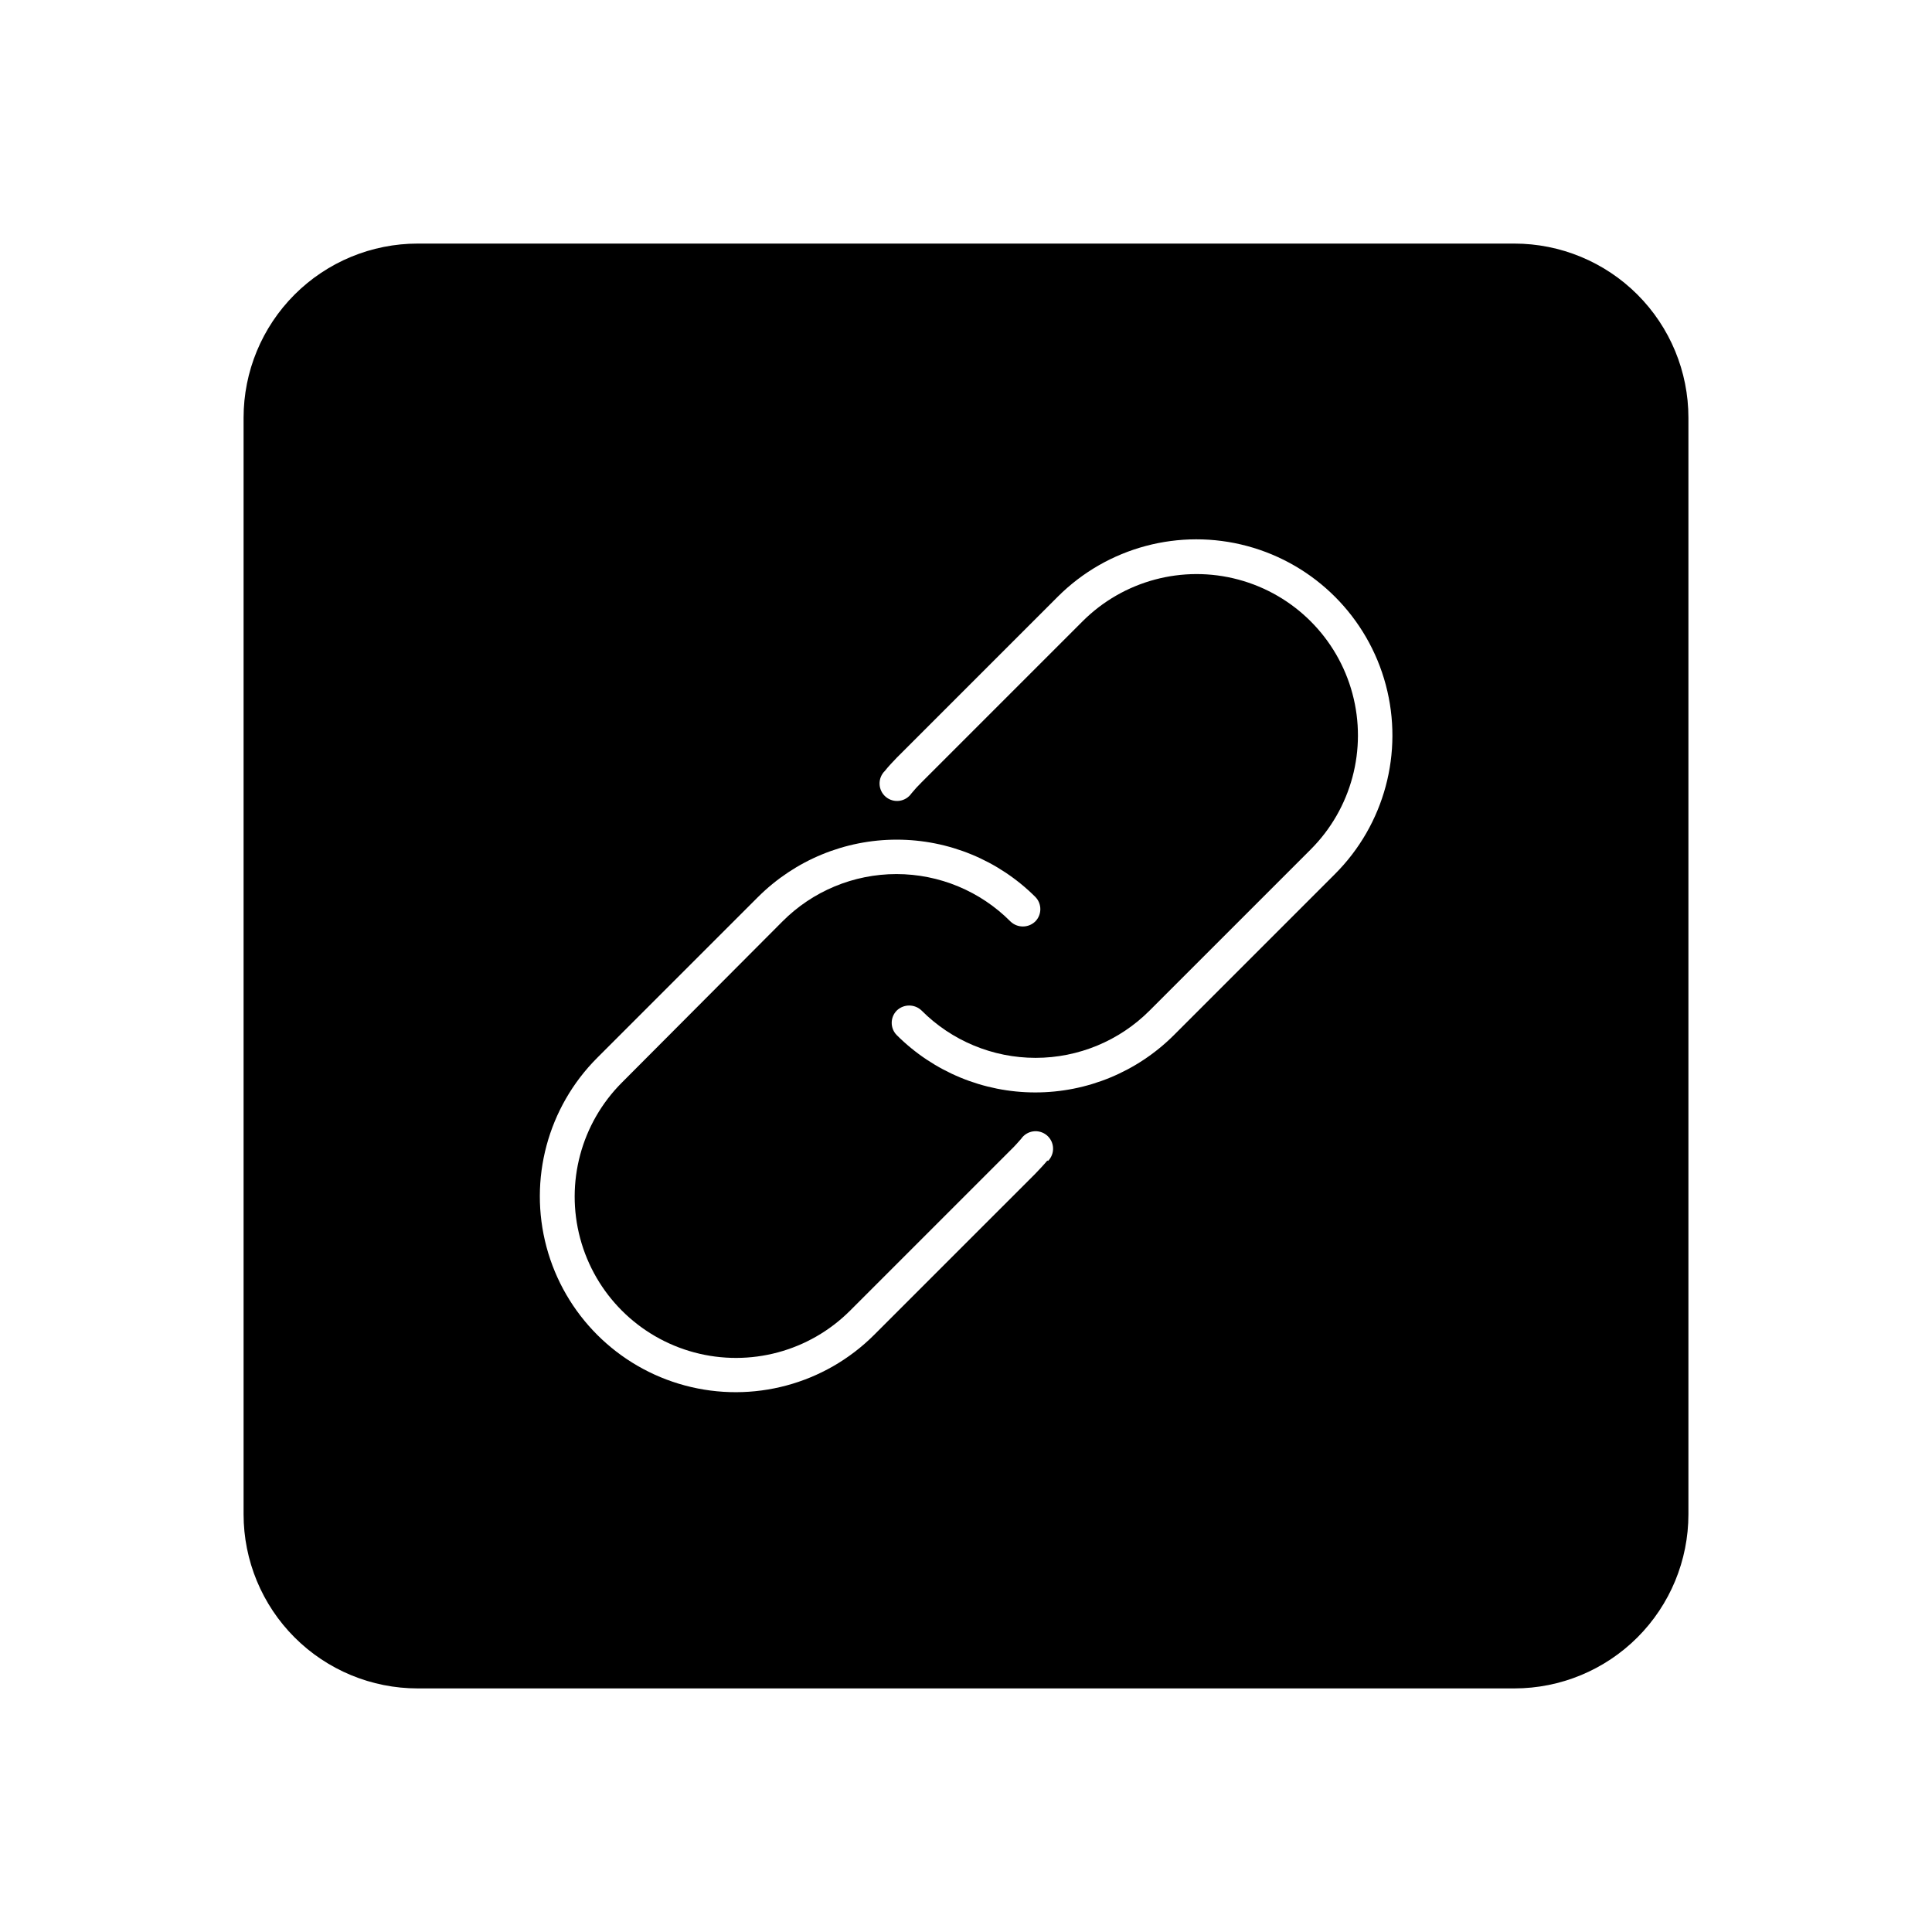 <?xml version="1.0" encoding="UTF-8"?>
<!-- Uploaded to: SVG Repo, www.svgrepo.com, Generator: SVG Repo Mixer Tools -->
<svg fill="#000000" width="800px" height="800px" version="1.1" viewBox="144 144 512 512" xmlns="http://www.w3.org/2000/svg">
 <path d="m545.3 208.55h-290.6c-12.238 0-23.977 4.863-32.633 13.516-8.652 8.656-13.516 20.395-13.516 32.633v290.6c0 12.238 4.863 23.977 13.516 32.633 8.656 8.656 20.395 13.516 32.633 13.516h290.6c12.238 0 23.977-4.859 32.633-13.516s13.516-20.395 13.516-32.633v-290.6c0-12.238-4.859-23.977-13.516-32.633-8.656-8.652-20.395-13.516-32.633-13.516zm-123.73 242.99c-1.008 1.211-2.117 2.367-3.223 3.527l-42.676 42.672c-13.113 13.113-32.223 18.234-50.137 13.434-17.91-4.801-31.902-18.789-36.703-36.703-4.797-17.91 0.324-37.023 13.434-50.137l42.672-42.672h0.004c9.75-9.699 22.945-15.145 36.699-15.145 13.758 0 26.953 5.445 36.703 15.145 1.809 1.809 1.809 4.738 0 6.551-1.828 1.75-4.719 1.75-6.547 0-8-8.051-18.883-12.574-30.23-12.574s-22.227 4.523-30.227 12.574l-42.523 42.672c-10.801 10.801-15.016 26.539-11.062 41.293 3.953 14.75 15.473 26.273 30.227 30.227s30.492-0.262 41.293-11.062l42.672-42.672c0.957-0.906 1.812-1.914 2.672-2.871v-0.004c0.734-1.074 1.891-1.789 3.184-1.969 1.289-0.18 2.598 0.191 3.602 1.023 1 0.832 1.609 2.047 1.668 3.352 0.062 1.301-0.43 2.566-1.352 3.488zm76.176-75.875-42.672 42.672c-9.746 9.715-22.945 15.168-36.703 15.168-13.762 0-26.957-5.453-36.703-15.168-1.809-1.809-1.809-4.738 0-6.547 1.832-1.754 4.719-1.754 6.551 0 8.004 8.035 18.883 12.551 30.227 12.551s22.223-4.516 30.23-12.551l42.672-42.672v-0.004c10.801-10.797 15.016-26.539 11.062-41.293-3.953-14.75-15.477-26.273-30.227-30.227-14.754-3.953-30.492 0.266-41.293 11.062l-42.672 42.672v0.004c-0.945 0.922-1.836 1.898-2.672 2.922-0.742 1.078-1.902 1.793-3.199 1.969-1.297 0.176-2.609-0.203-3.609-1.047s-1.598-2.07-1.645-3.379c-0.047-1.309 0.461-2.578 1.398-3.488 0.957-1.211 2.066-2.367 3.176-3.527l42.672-42.672c13.141-13.113 32.277-18.219 50.203-13.398 17.926 4.824 31.914 18.844 36.703 36.777 4.785 17.938-0.359 37.062-13.5 50.176z"/>
</svg>
